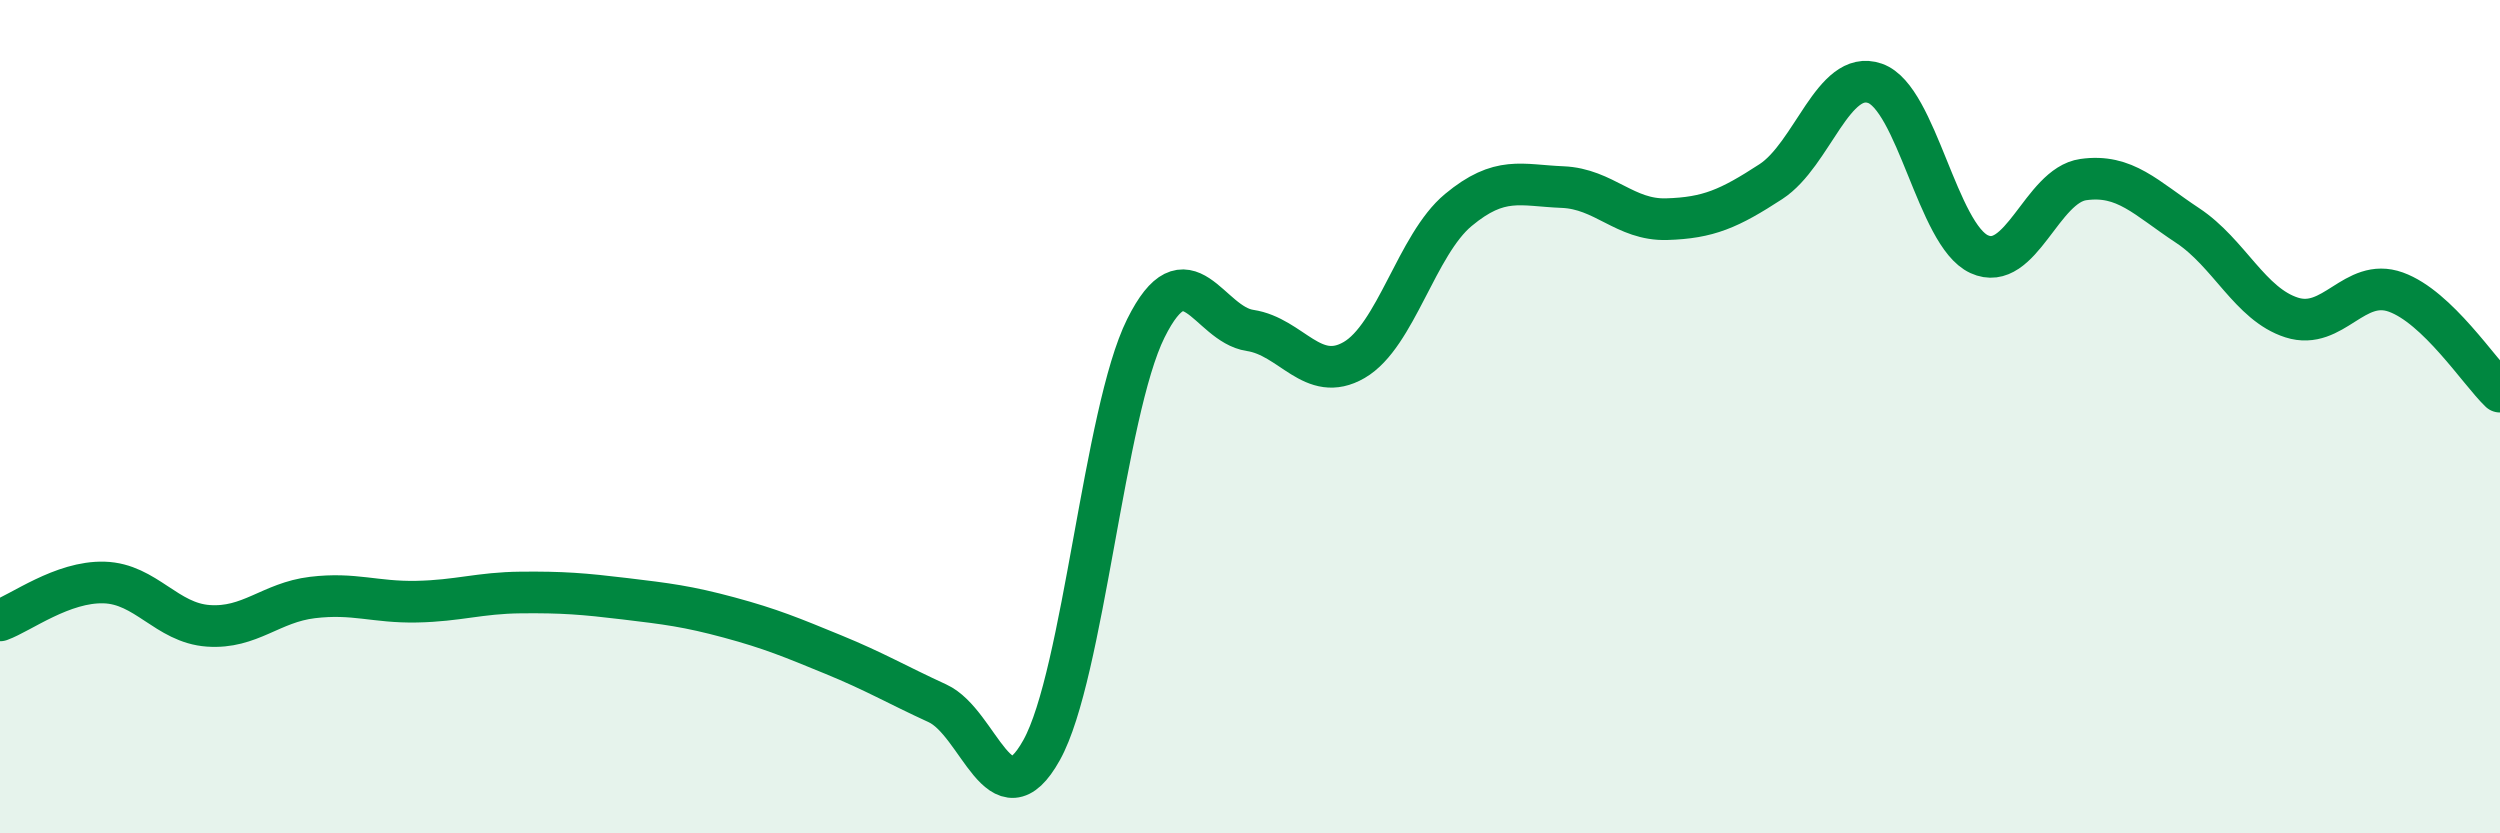 
    <svg width="60" height="20" viewBox="0 0 60 20" xmlns="http://www.w3.org/2000/svg">
      <path
        d="M 0,14.89 C 0.5,14.71 1.5,13.95 2.5,13.98 C 3.5,14.01 4,14.95 5,15.02 C 6,15.09 6.5,14.46 7.5,14.34 C 8.5,14.22 9,14.46 10,14.44 C 11,14.42 11.5,14.23 12.5,14.22 C 13.5,14.21 14,14.25 15,14.37 C 16,14.49 16.5,14.55 17.5,14.82 C 18.5,15.09 19,15.3 20,15.71 C 21,16.12 21.5,16.42 22.5,16.88 C 23.5,17.34 24,19.8 25,18 C 26,16.2 26.5,9.89 27.5,7.88 C 28.5,5.87 29,7.78 30,7.93 C 31,8.08 31.5,9.22 32.5,8.64 C 33.5,8.06 34,5.87 35,5.04 C 36,4.21 36.5,4.45 37.5,4.49 C 38.5,4.53 39,5.29 40,5.26 C 41,5.23 41.5,5.01 42.5,4.36 C 43.5,3.71 44,1.65 45,2 C 46,2.35 46.5,5.64 47.5,6.1 C 48.5,6.56 49,4.45 50,4.31 C 51,4.17 51.5,4.75 52.5,5.41 C 53.5,6.07 54,7.3 55,7.62 C 56,7.94 56.5,6.65 57.5,7.01 C 58.5,7.37 59.5,8.92 60,9.4L60 20L0 20Z"
        fill="#008740"
        opacity="0.1"
        stroke-linecap="round"
        stroke-linejoin="round"
      />
      <path
        d="M 0,14.89 C 0.5,14.71 1.5,13.95 2.5,13.98 C 3.5,14.01 4,14.95 5,15.02 C 6,15.09 6.5,14.46 7.5,14.34 C 8.5,14.22 9,14.46 10,14.44 C 11,14.42 11.5,14.23 12.5,14.22 C 13.5,14.21 14,14.25 15,14.37 C 16,14.49 16.5,14.55 17.5,14.82 C 18.5,15.09 19,15.3 20,15.71 C 21,16.12 21.5,16.42 22.5,16.88 C 23.5,17.34 24,19.8 25,18 C 26,16.2 26.5,9.89 27.5,7.88 C 28.5,5.87 29,7.78 30,7.93 C 31,8.08 31.5,9.22 32.5,8.64 C 33.5,8.06 34,5.87 35,5.04 C 36,4.21 36.5,4.45 37.5,4.49 C 38.5,4.53 39,5.29 40,5.26 C 41,5.23 41.5,5.01 42.5,4.36 C 43.5,3.71 44,1.65 45,2 C 46,2.35 46.5,5.64 47.5,6.1 C 48.5,6.56 49,4.45 50,4.31 C 51,4.17 51.5,4.75 52.5,5.41 C 53.5,6.07 54,7.3 55,7.62 C 56,7.94 56.5,6.65 57.5,7.01 C 58.5,7.37 59.5,8.92 60,9.4"
        stroke="#008740"
        stroke-width="1"
        fill="none"
        stroke-linecap="round"
        stroke-linejoin="round"
      />
    </svg>
  
